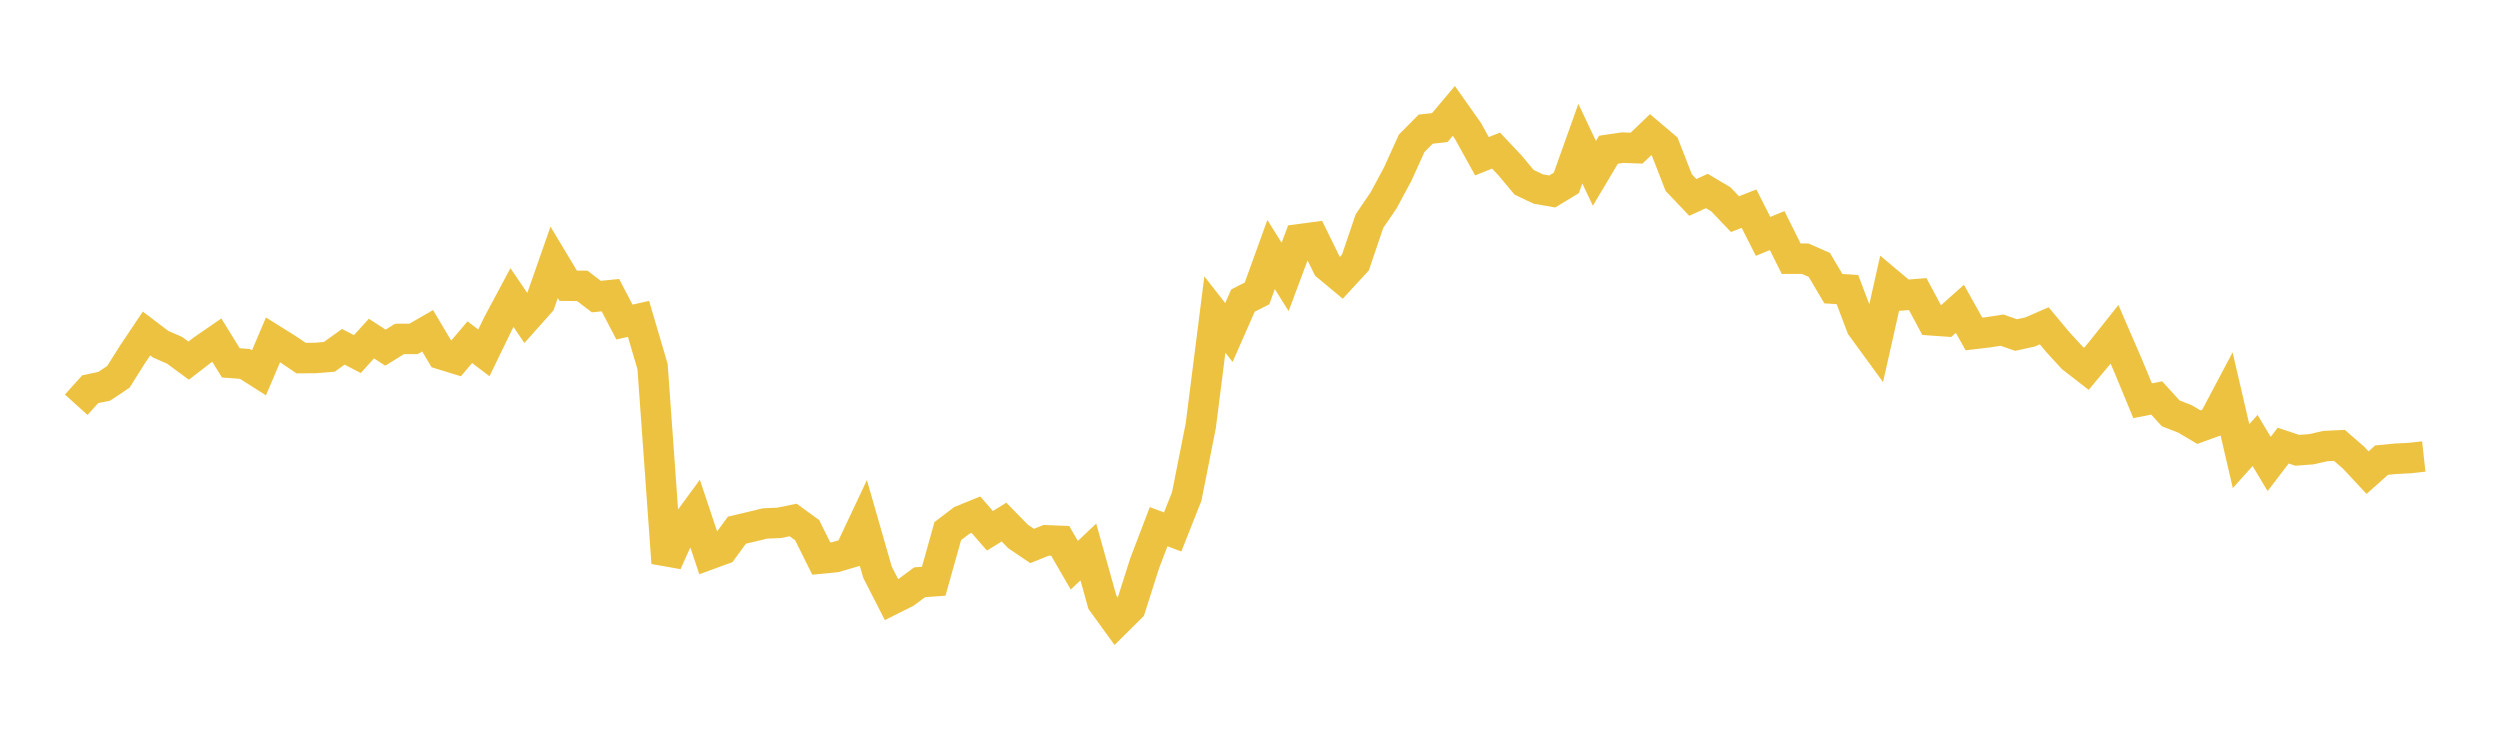<svg width="164" height="48" xmlns="http://www.w3.org/2000/svg" xmlns:xlink="http://www.w3.org/1999/xlink"><path fill="none" stroke="rgb(237,194,64)" stroke-width="2" d="M5,26.551L5.922,25.53L6.844,25.339L7.766,24.719L8.689,23.255L9.611,21.877L10.533,22.577L11.455,22.979L12.377,23.658L13.299,22.946L14.222,22.311L15.144,23.804L16.066,23.872L16.988,24.458L17.91,22.294L18.832,22.869L19.754,23.491L20.677,23.484L21.599,23.41L22.521,22.749L23.443,23.228L24.365,22.211L25.287,22.806L26.21,22.234L27.132,22.231L28.054,21.7L28.976,23.25L29.898,23.534L30.82,22.448L31.743,23.147L32.665,21.246L33.587,19.521L34.509,20.878L35.431,19.843L36.353,17.209L37.275,18.745L38.198,18.752L39.12,19.455L40.042,19.363L40.964,21.125L41.886,20.919L42.808,24.048L43.731,36.927L44.653,34.88L45.575,33.621L46.497,36.379L47.419,36.042L48.341,34.78L49.263,34.563L50.186,34.338L51.108,34.299L52.03,34.11L52.952,34.782L53.874,36.639L54.796,36.55L55.719,36.279L56.641,34.323L57.563,37.533L58.485,39.34L59.407,38.879L60.329,38.195L61.251,38.131L62.174,34.84L63.096,34.138L64.018,33.762L64.94,34.821L65.862,34.248L66.784,35.19L67.707,35.816L68.629,35.445L69.551,35.482L70.473,37.079L71.395,36.21L72.317,39.507L73.24,40.778L74.162,39.864L75.084,36.968L76.006,34.55L76.928,34.895L77.85,32.566L78.772,27.919L79.695,20.634L80.617,21.812L81.539,19.716L82.461,19.249L83.383,16.698L84.305,18.164L85.228,15.696L86.15,15.575L87.072,17.453L87.994,18.22L88.916,17.22L89.838,14.502L90.76,13.15L91.683,11.434L92.605,9.402L93.527,8.473L94.449,8.371L95.371,7.276L96.293,8.58L97.216,10.249L98.138,9.878L99.06,10.854L99.982,11.958L100.904,12.397L101.826,12.561L102.749,12.002L103.671,9.423L104.593,11.371L105.515,9.823L106.437,9.686L107.359,9.719L108.281,8.834L109.204,9.616L110.126,11.981L111.048,12.951L111.97,12.529L112.892,13.079L113.814,14.047L114.737,13.689L115.659,15.507L116.581,15.126L117.503,16.97L118.425,16.972L119.347,17.377L120.269,18.937L121.192,18.996L122.114,21.429L123.036,22.693L123.958,18.593L124.88,19.365L125.802,19.292L126.725,21.015L127.647,21.08L128.569,20.258L129.491,21.908L130.413,21.8L131.335,21.659L132.257,21.979L133.18,21.775L134.102,21.372L135.024,22.476L135.946,23.479L136.868,24.194L137.79,23.093L138.713,21.935L139.635,24.064L140.557,26.29L141.479,26.106L142.401,27.116L143.323,27.474L144.246,28.02L145.168,27.686L146.09,25.946L147.012,29.921L147.934,28.895L148.856,30.437L149.778,29.232L150.701,29.539L151.623,29.471L152.545,29.262L153.467,29.217L154.389,30.016L155.311,31.005L156.234,30.184L157.156,30.095L158.078,30.048L159,29.947"></path></svg>